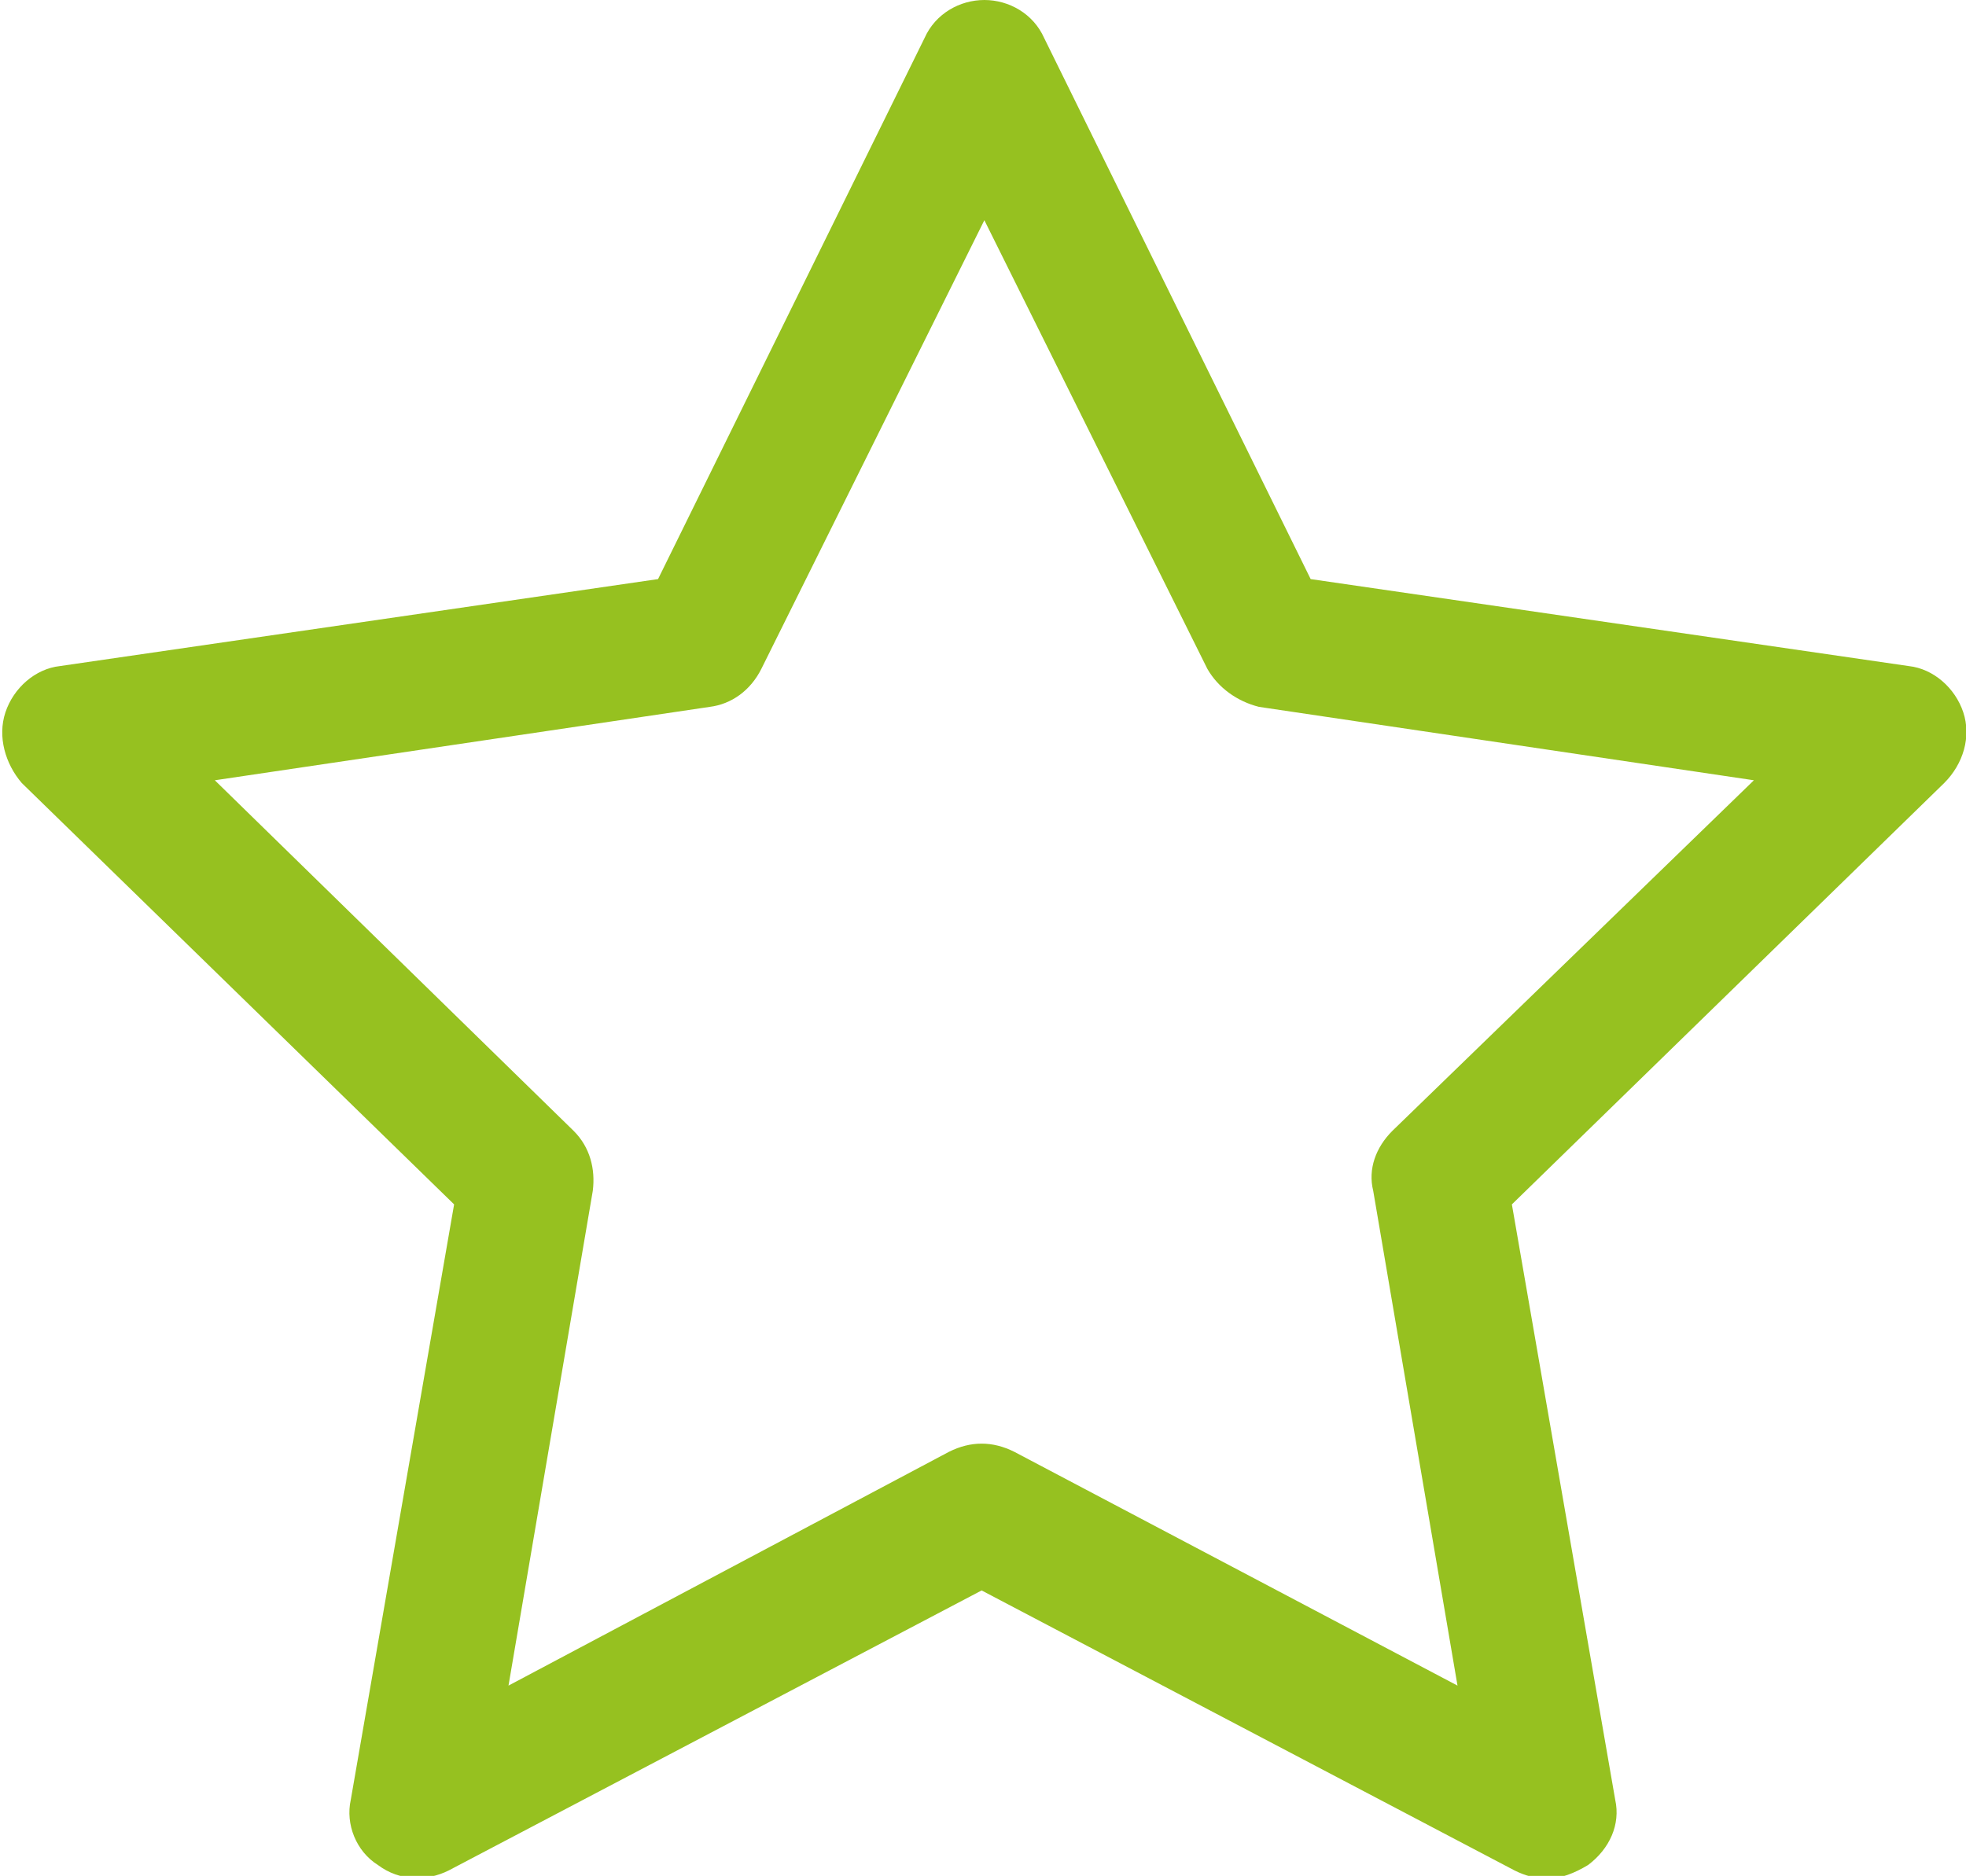 <svg id="Calque_1" xmlns="http://www.w3.org/2000/svg" viewBox="0 0 72.3 69"><style>.st0{fill:#96c120}.st1{fill:#585656}</style><path class="st0" d="M72.2 26.2c-.3-.9-1.1-1.6-2-1.7l-22-3.2-9.8-19.9C38 .5 37.1 0 36.2 0S34.4.5 34 1.4l-9.8 19.9-22 3.2c-.9.1-1.7.8-2 1.7-.3.9 0 1.9.6 2.6l15.9 15.5-3.8 21.9c-.2.9.2 1.9 1 2.4.8.6 1.8.6 2.6.2l19.6-10.3 19.6 10.3c.4.2.8.3 1.2.3.5 0 1-.2 1.5-.5.8-.6 1.2-1.5 1-2.4l-3.8-21.9 15.9-15.5c.7-.7 1-1.7.7-2.6zm-21 15.4c-.6.6-.9 1.4-.7 2.2L53.6 62l-16.3-8.6c-.4-.2-.8-.3-1.2-.3s-.8.1-1.2.3L18.7 62l3.1-18.2c.1-.8-.1-1.6-.7-2.2L7.9 28.7 26.1 26c.8-.1 1.5-.6 1.9-1.4l8.2-16.5 8.2 16.5c.4.7 1.1 1.2 1.9 1.4l18.2 2.7-13.3 12.9z"/></svg>